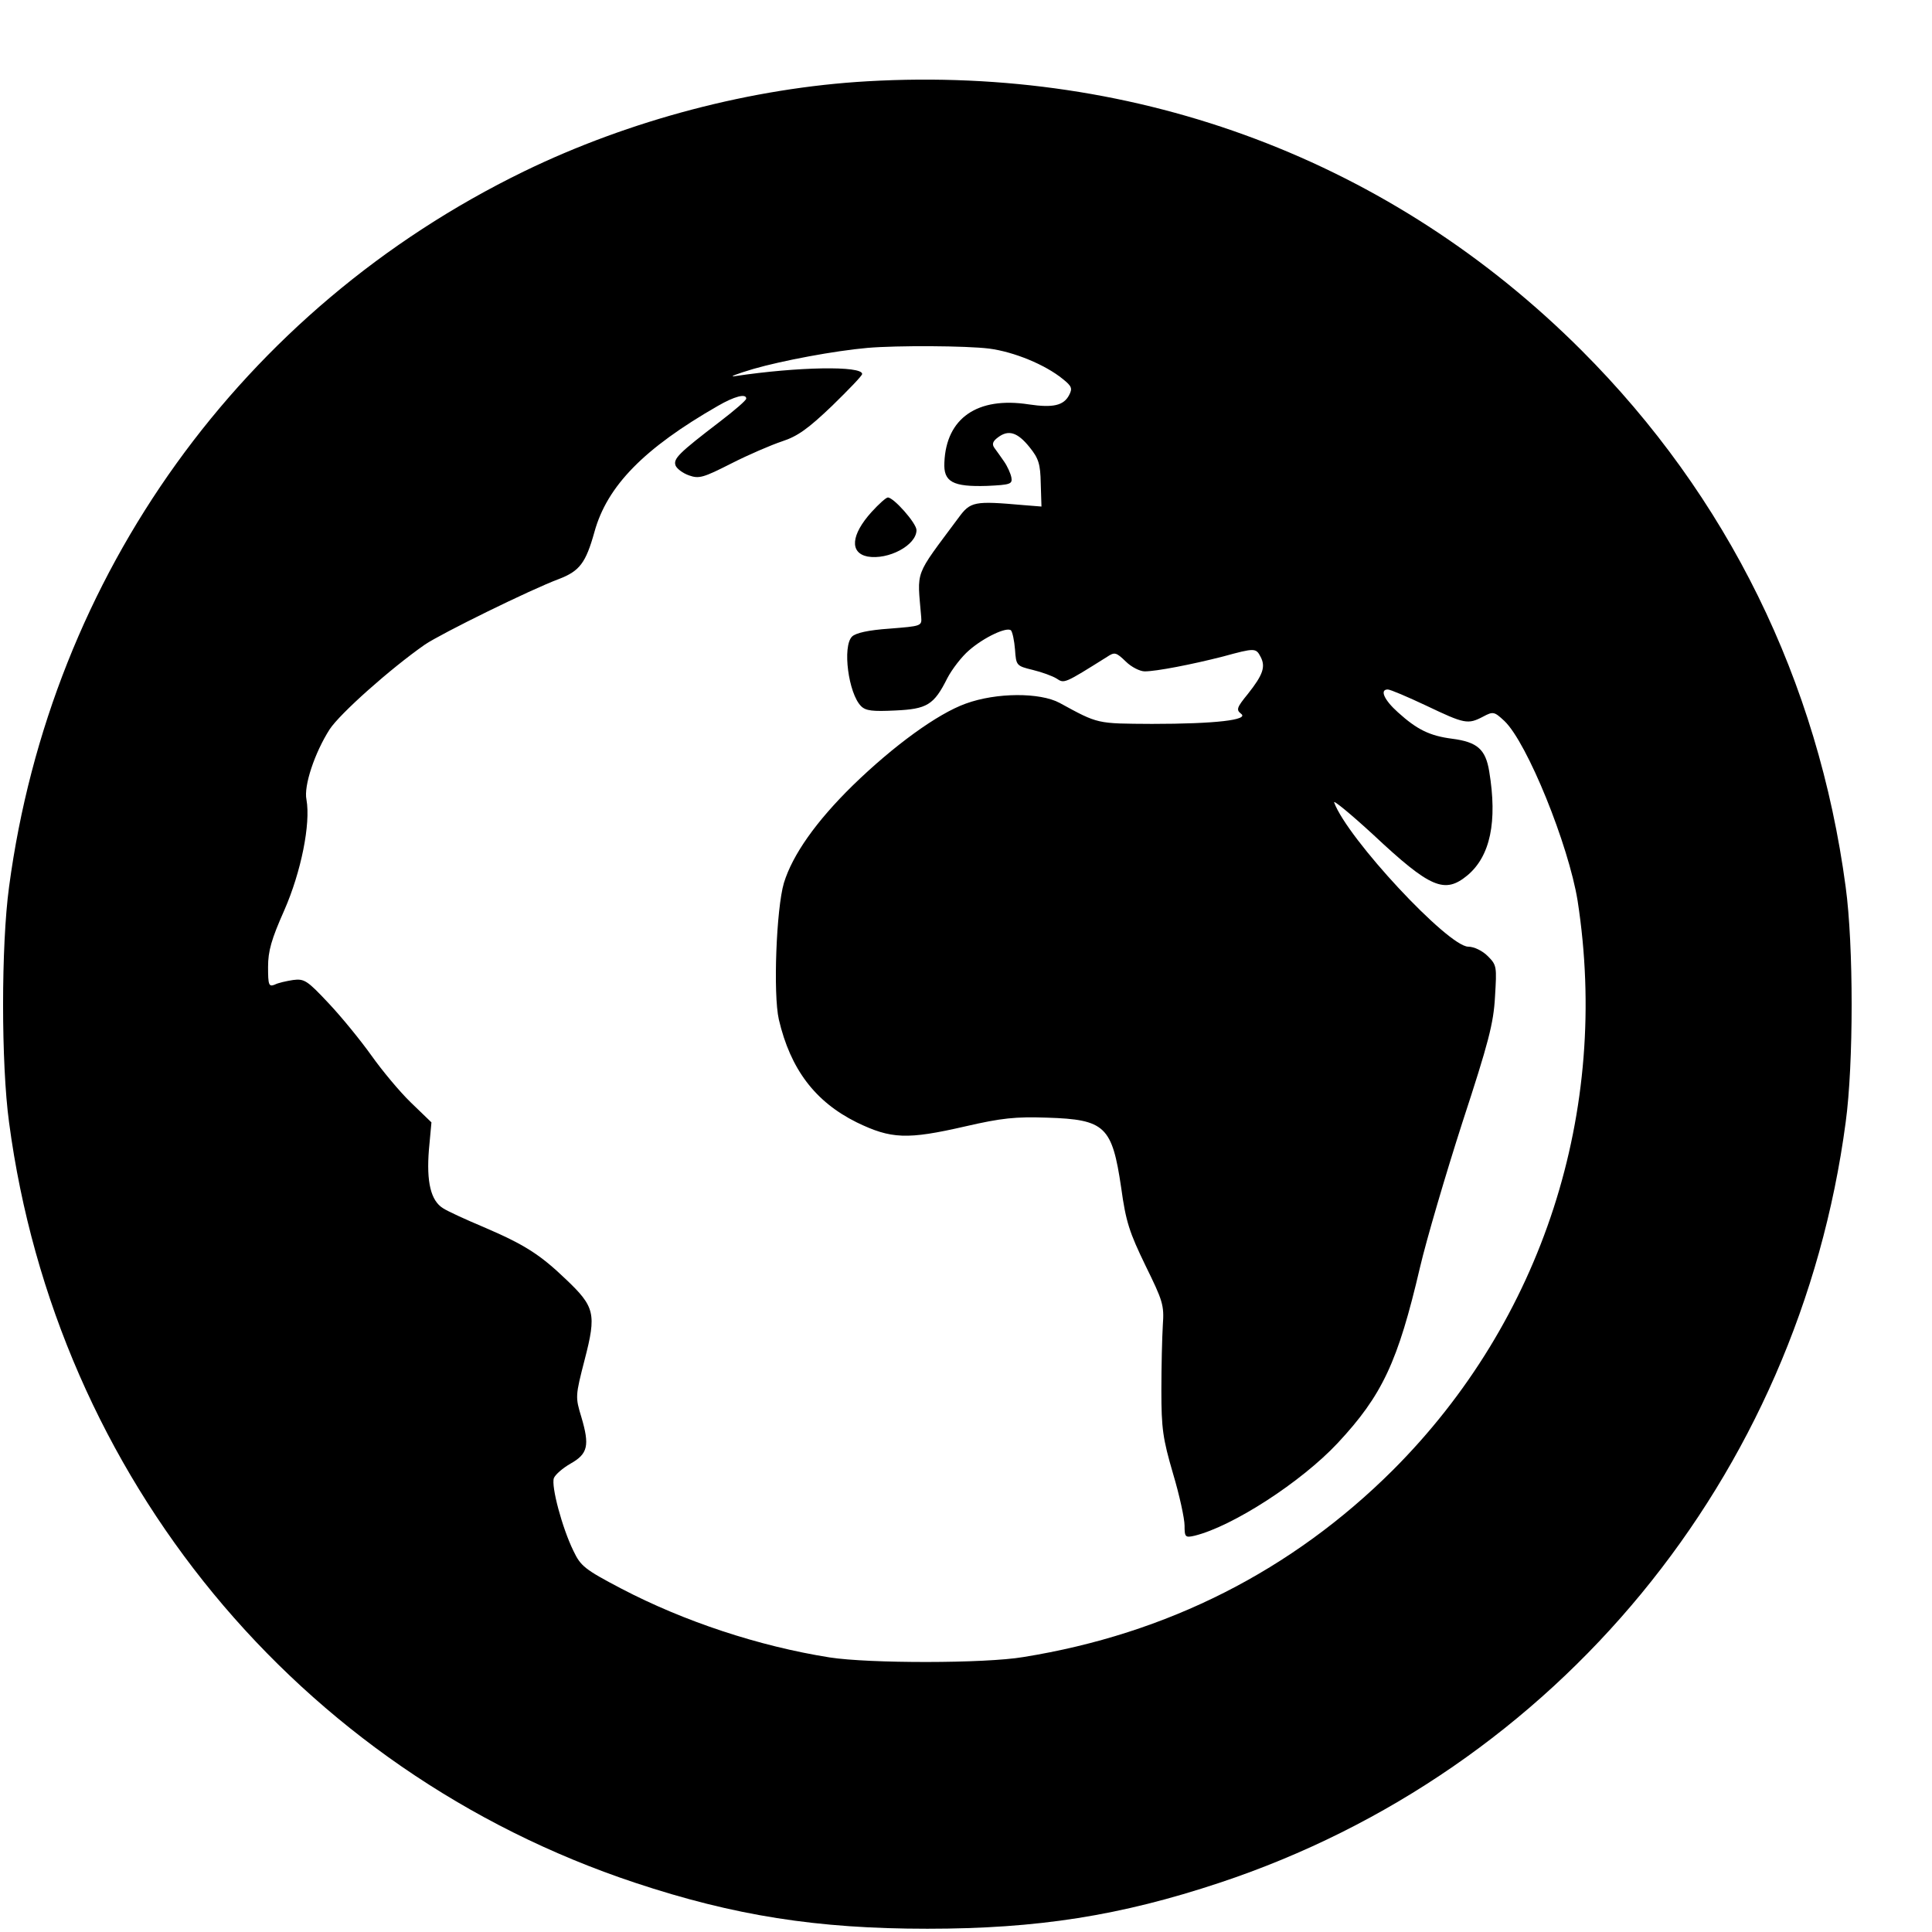 <?xml version="1.0" standalone="no"?>
<!DOCTYPE svg PUBLIC "-//W3C//DTD SVG 20010904//EN"
 "http://www.w3.org/TR/2001/REC-SVG-20010904/DTD/svg10.dtd">
<svg version="1.0" xmlns="http://www.w3.org/2000/svg"
 width="16pt" height="16pt" viewBox="0 0 16 16"
 preserveAspectRatio="xMidYMid meet">
<g transform="translate(0,16) scale(0.003,-0.003)"
fill="#000000" stroke="none">
<path d="M2395 5109 c-318 -18 -657 -107 -949 -249 -778 -379 -1306 -1113
-1421 -1975 -22 -161 -22 -489 0 -650 130 -979 798 -1790 1728 -2099 274 -91
502 -127 807 -127 305 0 533 36 807 127 930 309 1598 1120 1728 2099 22 161
22 489 0 650 -76 569 -326 1078 -729 1481 -523 523 -1220 786 -1971 743z m336
-738 c68 -9 154 -44 203 -84 25 -20 27 -26 17 -45 -15 -28 -44 -35 -111 -25
-142 22 -228 -38 -233 -160 -3 -54 23 -68 118 -65 64 3 70 5 67 23 -2 11 -11
31 -20 44 -9 13 -21 30 -27 38 -7 10 -5 18 10 29 29 22 54 14 87 -27 25 -31
30 -46 31 -100 l2 -64 -50 4 c-136 12 -146 10 -179 -35 -124 -167 -114 -141
-103 -274 2 -25 0 -25 -87 -32 -59 -4 -94 -12 -104 -22 -27 -27 -10 -157 25
-192 13 -13 32 -15 94 -12 88 4 107 15 144 89 13 25 40 60 60 77 41 36 105 66
116 55 4 -5 9 -28 11 -53 3 -44 4 -45 49 -56 25 -6 55 -17 66 -24 21 -14 21
-14 139 60 21 14 25 13 52 -13 15 -15 39 -27 52 -27 32 0 130 19 216 41 88 24
91 24 104 -1 14 -27 7 -49 -35 -102 -31 -38 -33 -44 -19 -55 23 -17 -71 -28
-246 -28 -153 1 -147 -1 -255 58 -54 29 -174 29 -259 -2 -78 -28 -199 -116
-312 -226 -101 -99 -166 -191 -190 -269 -21 -71 -30 -307 -14 -377 32 -137
100 -227 215 -284 95 -46 139 -48 300 -11 100 23 138 27 226 24 160 -5 179
-24 204 -193 13 -95 23 -124 67 -215 48 -98 52 -109 48 -165 -2 -33 -4 -114
-4 -180 0 -105 4 -133 32 -229 18 -60 32 -125 32 -144 0 -32 2 -34 28 -28 105
26 294 148 395 256 123 132 166 224 227 485 18 77 71 257 117 400 72 220 86
273 90 347 5 83 5 87 -20 112 -15 15 -38 26 -54 26 -56 1 -333 298 -370 398
-4 9 45 -31 108 -89 158 -148 197 -164 260 -112 63 53 83 148 60 287 -10 61
-33 81 -102 90 -62 8 -97 25 -150 73 -38 34 -51 63 -28 63 7 0 54 -20 107 -45
105 -50 114 -52 156 -30 28 15 31 14 59 -12 63 -60 177 -342 202 -496 90 -581
-97 -1159 -510 -1572 -278 -277 -622 -452 -1020 -516 -106 -18 -426 -18 -535
-1 -195 31 -401 99 -575 190 -101 53 -112 62 -132 104 -31 63 -62 179 -54 201
4 10 25 28 46 40 48 27 53 50 30 128 -17 56 -17 58 9 159 33 127 28 146 -52
222 -72 69 -115 96 -227 144 -50 21 -100 44 -112 52 -34 21 -46 73 -39 161 l7
76 -57 55 c-31 30 -80 89 -109 130 -30 42 -83 107 -118 144 -59 63 -67 68 -98
64 -19 -3 -42 -8 -51 -13 -16 -6 -18 -1 -18 49 0 44 9 76 45 157 46 105 73
238 61 305 -8 38 23 130 64 194 28 43 167 167 263 234 46 31 292 152 370 181
57 22 74 44 98 130 35 127 137 231 341 348 45 26 78 35 78 20 0 -5 -33 -33
-72 -63 -115 -88 -130 -103 -123 -122 4 -9 20 -21 37 -27 28 -10 40 -6 117 33
47 24 110 51 140 61 43 14 72 35 138 98 45 44 83 83 83 88 0 23 -178 20 -351
-6 -19 -3 4 6 51 20 80 23 224 50 315 58 82 7 272 6 336 -2z"/>
<path d="M2406 3920 c-57 -63 -61 -113 -11 -123 57 -10 135 31 135 73 0 19
-63 90 -79 90 -5 0 -25 -18 -45 -40z"/>
</g>
</svg>
